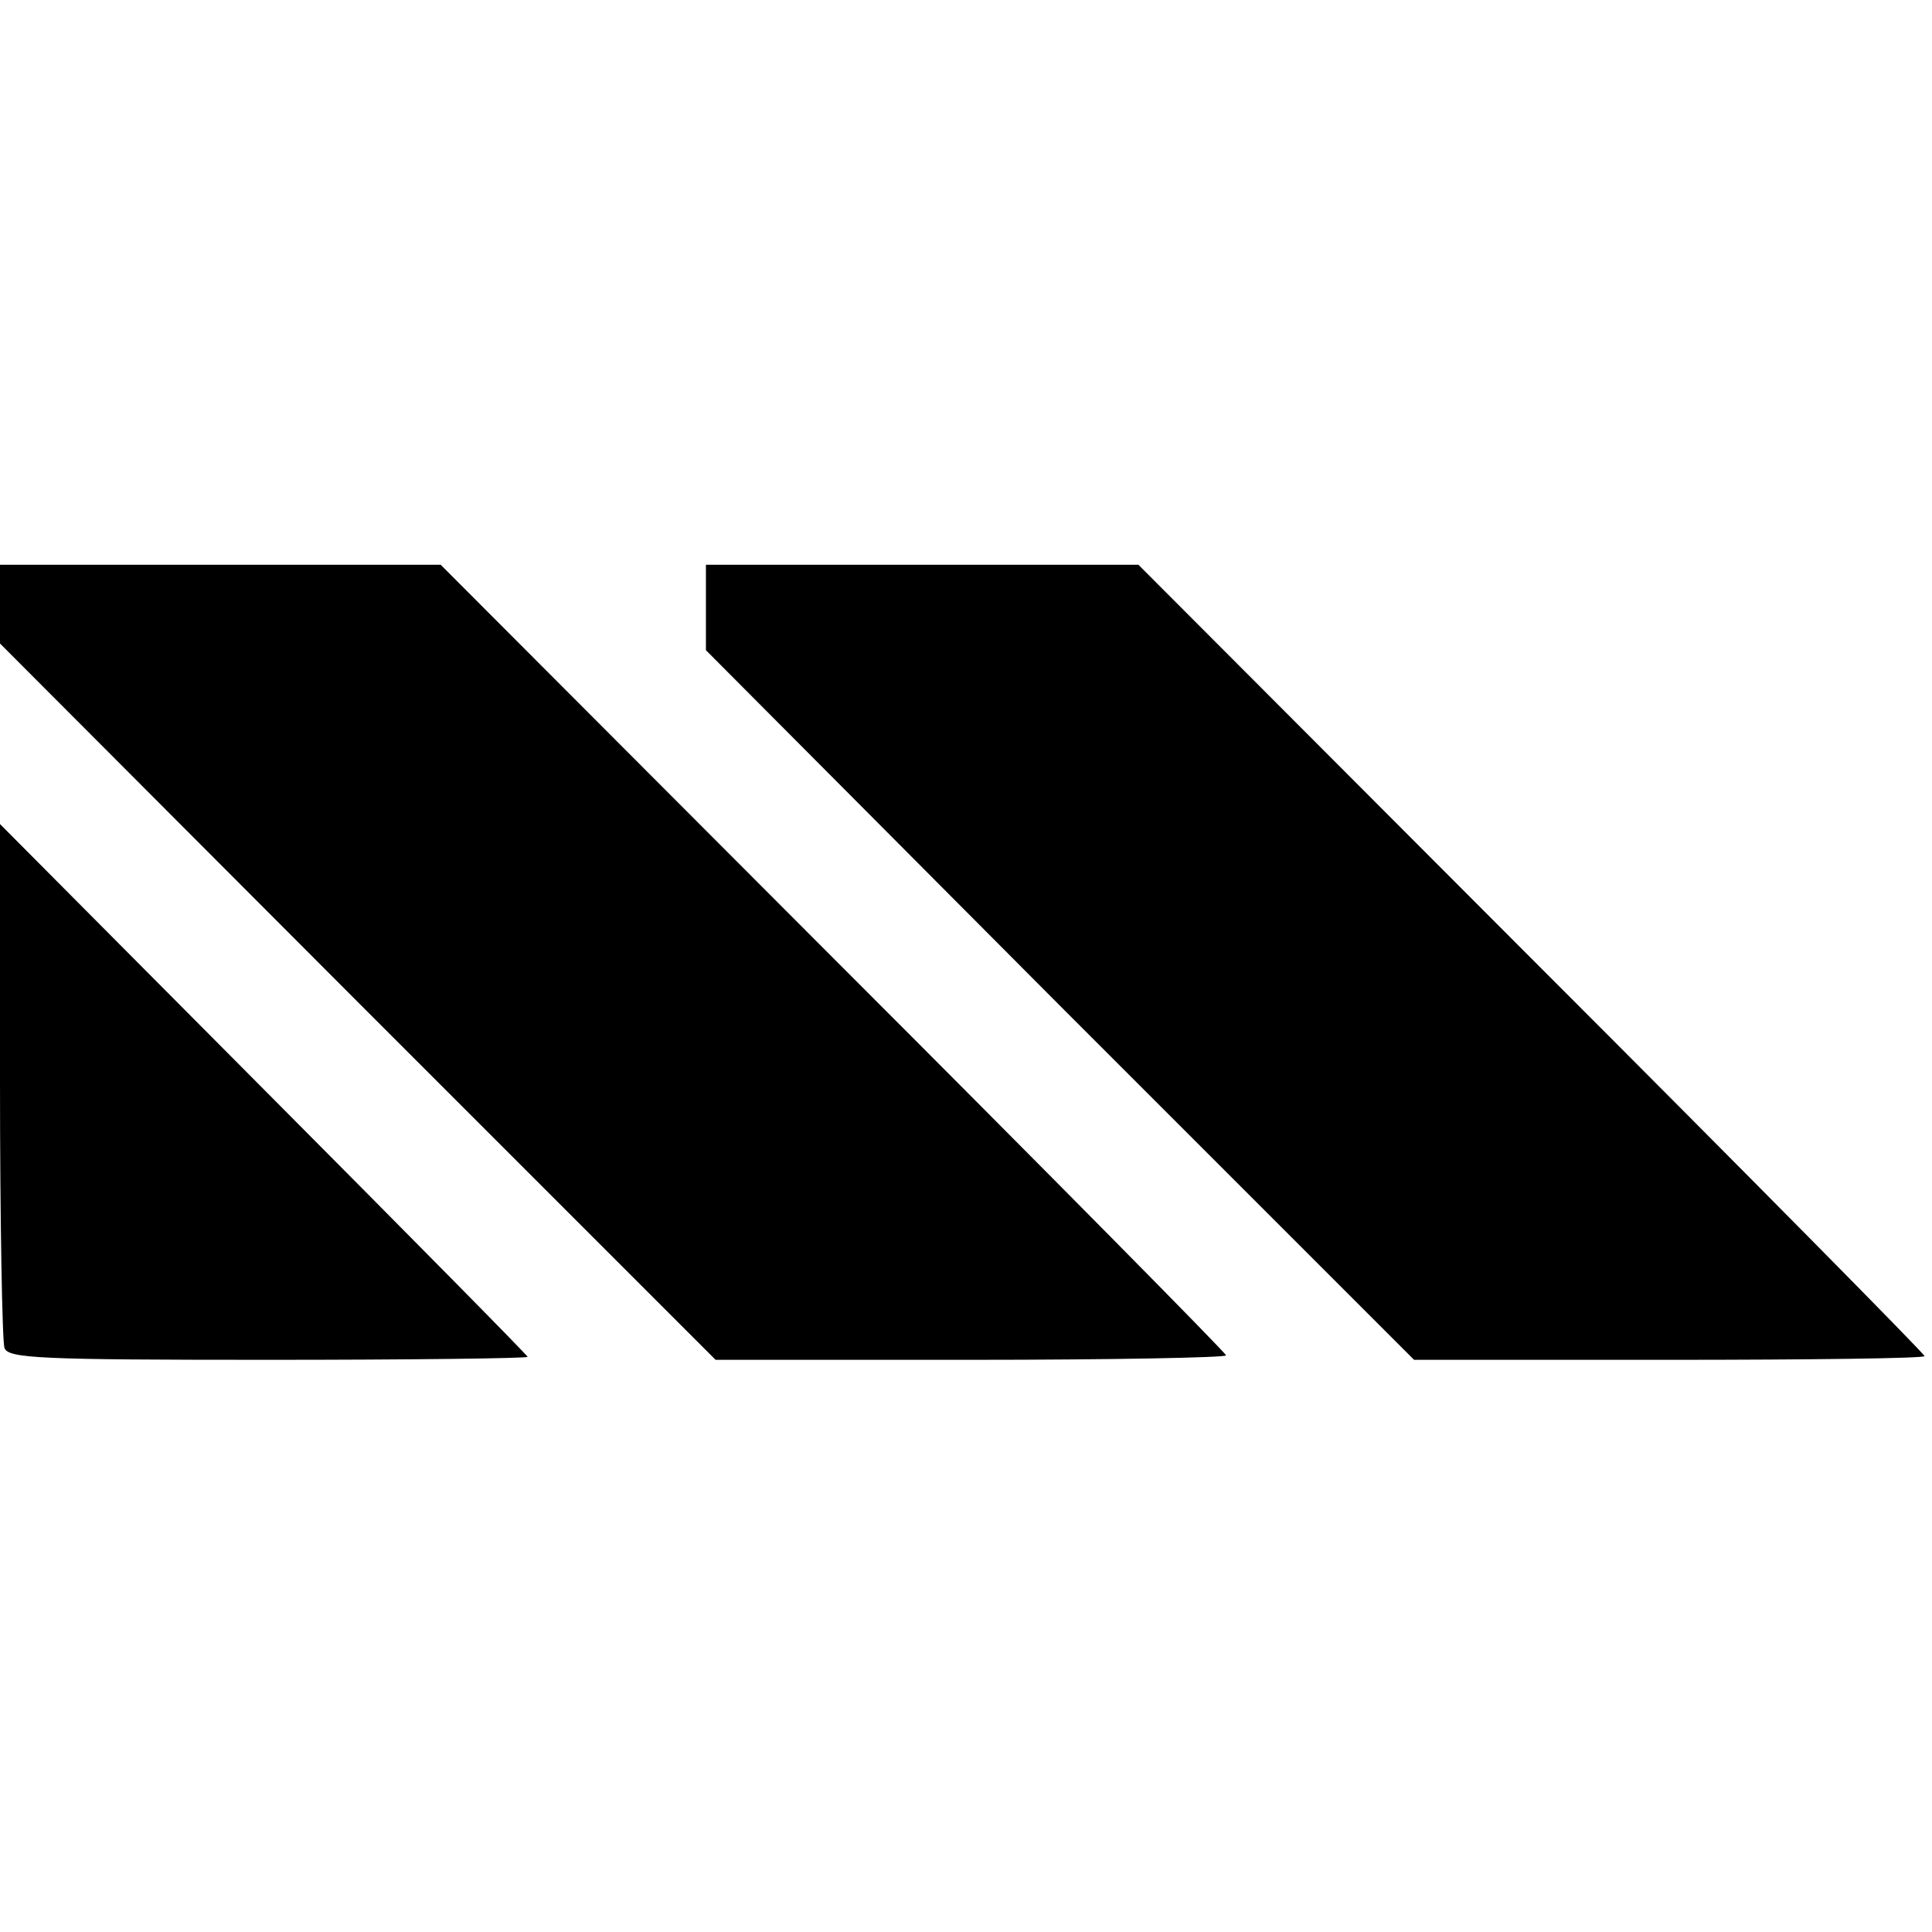 <?xml version="1.0" standalone="no"?>
<!DOCTYPE svg PUBLIC "-//W3C//DTD SVG 20010904//EN"
 "http://www.w3.org/TR/2001/REC-SVG-20010904/DTD/svg10.dtd">
<svg version="1.0" xmlns="http://www.w3.org/2000/svg"
 width="260pt" height="260pt" viewBox="0 0 260 260"
 preserveAspectRatio="xMidYMid meet">
<g transform="translate(0,260) scale(0.1,-0.1)"
fill="#000000" stroke="none">
<path d="M0 1787 l0 -53 481 -482 482 -482 343 0 c189 0 344 3 344 6 0 3 -238
244 -529 535 l-528 529 -297 0 -296 0 0 -53z"/>
<path d="M950 1782 l0 -57 476 -478 477 -477 343 0 c189 0 344 2 344 5 0 3
-238 244 -529 535 l-529 530 -291 0 -291 0 0 -58z"/>
<path d="M0 1146 c0 -189 3 -351 6 -360 5 -14 46 -16 355 -16 192 0 349 2 349
4 0 2 -160 164 -355 360 l-355 357 0 -345z"/>
</g>
</svg>
